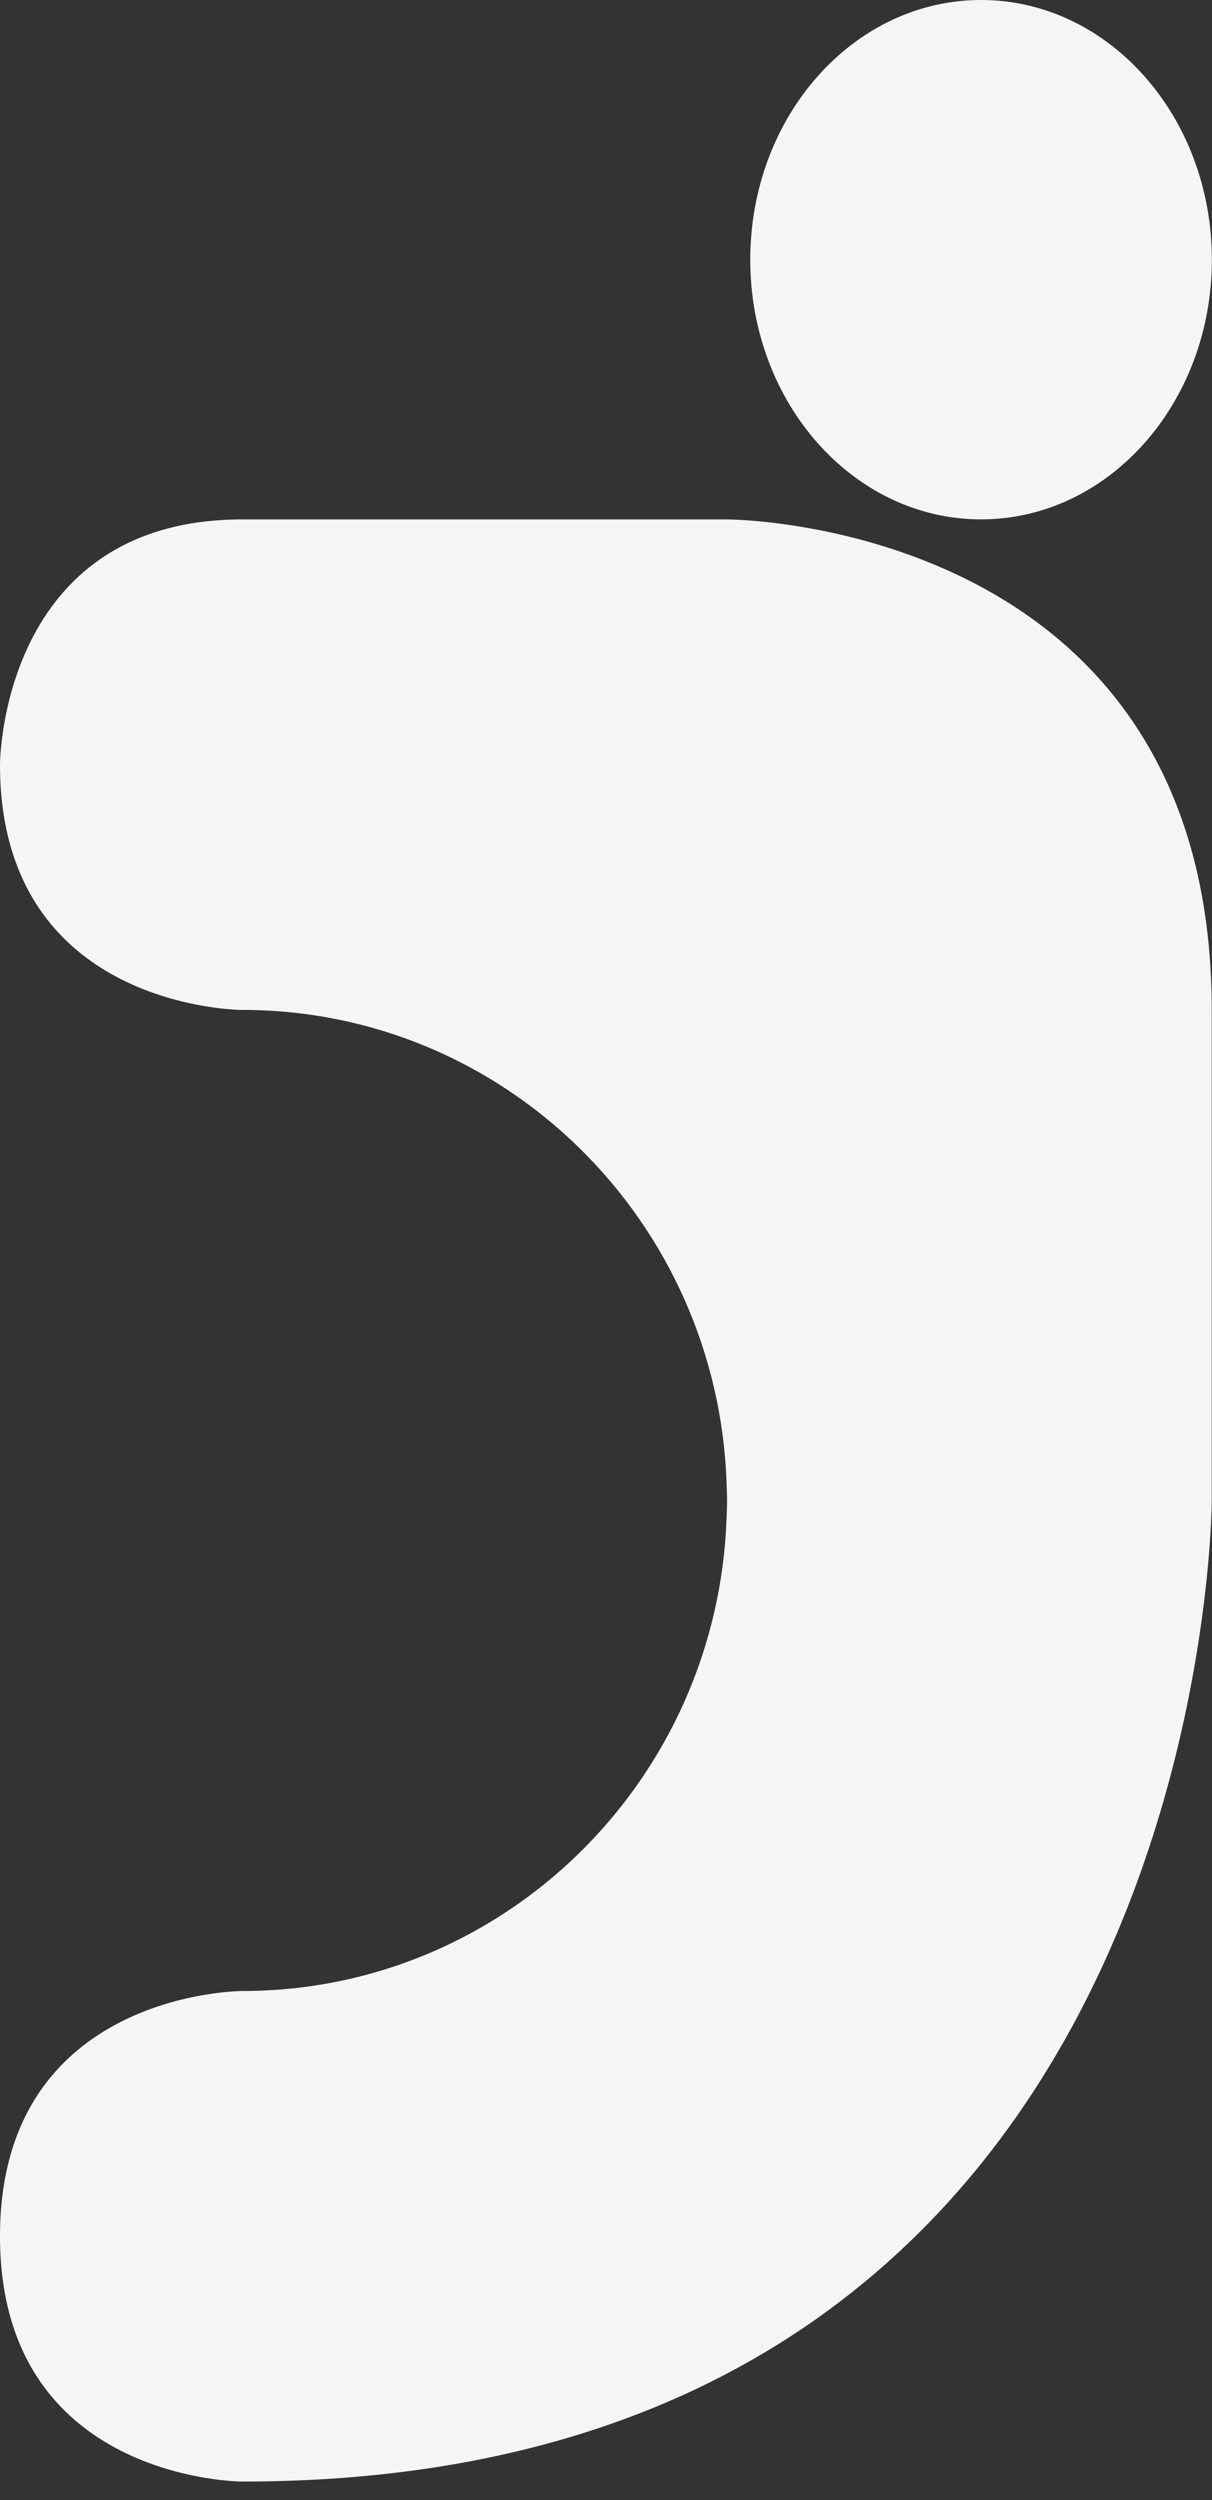 
<svg width="32" height="66" viewBox="0 0 32 66" fill="none" xmlns="http://www.w3.org/2000/svg">
<rect x="0" y="0" width="32" height="66" fill="#333333" stroke="none"/>
<path d="M25.902 13.711C29.268 13.711 31.996 10.642 31.996 6.856C31.996 3.069 29.268 0 25.902 0C22.537 0 19.809 3.069 19.809 6.856C19.809 10.642 22.537 13.711 25.902 13.711Z" fill="#F5F5F5"/>
<path d="M19.196 13.712H6.399C-8.89203e-07 13.712 0 20.187 0 20.187C0 26.661 6.399 26.661 6.399 26.661C13.328 26.661 18.967 32.235 19.185 39.193C19.192 39.329 19.196 39.467 19.196 39.611C19.196 39.754 19.192 39.893 19.185 40.028C18.967 46.987 13.328 52.56 6.399 52.56C6.399 52.56 0 52.56 0 59.035C0 65.51 6.399 65.51 6.399 65.51C31.993 65.51 31.993 39.611 31.993 39.611V26.661C31.993 13.712 19.196 13.712 19.196 13.712Z" fill="#F5F5F5"/>
</svg>
